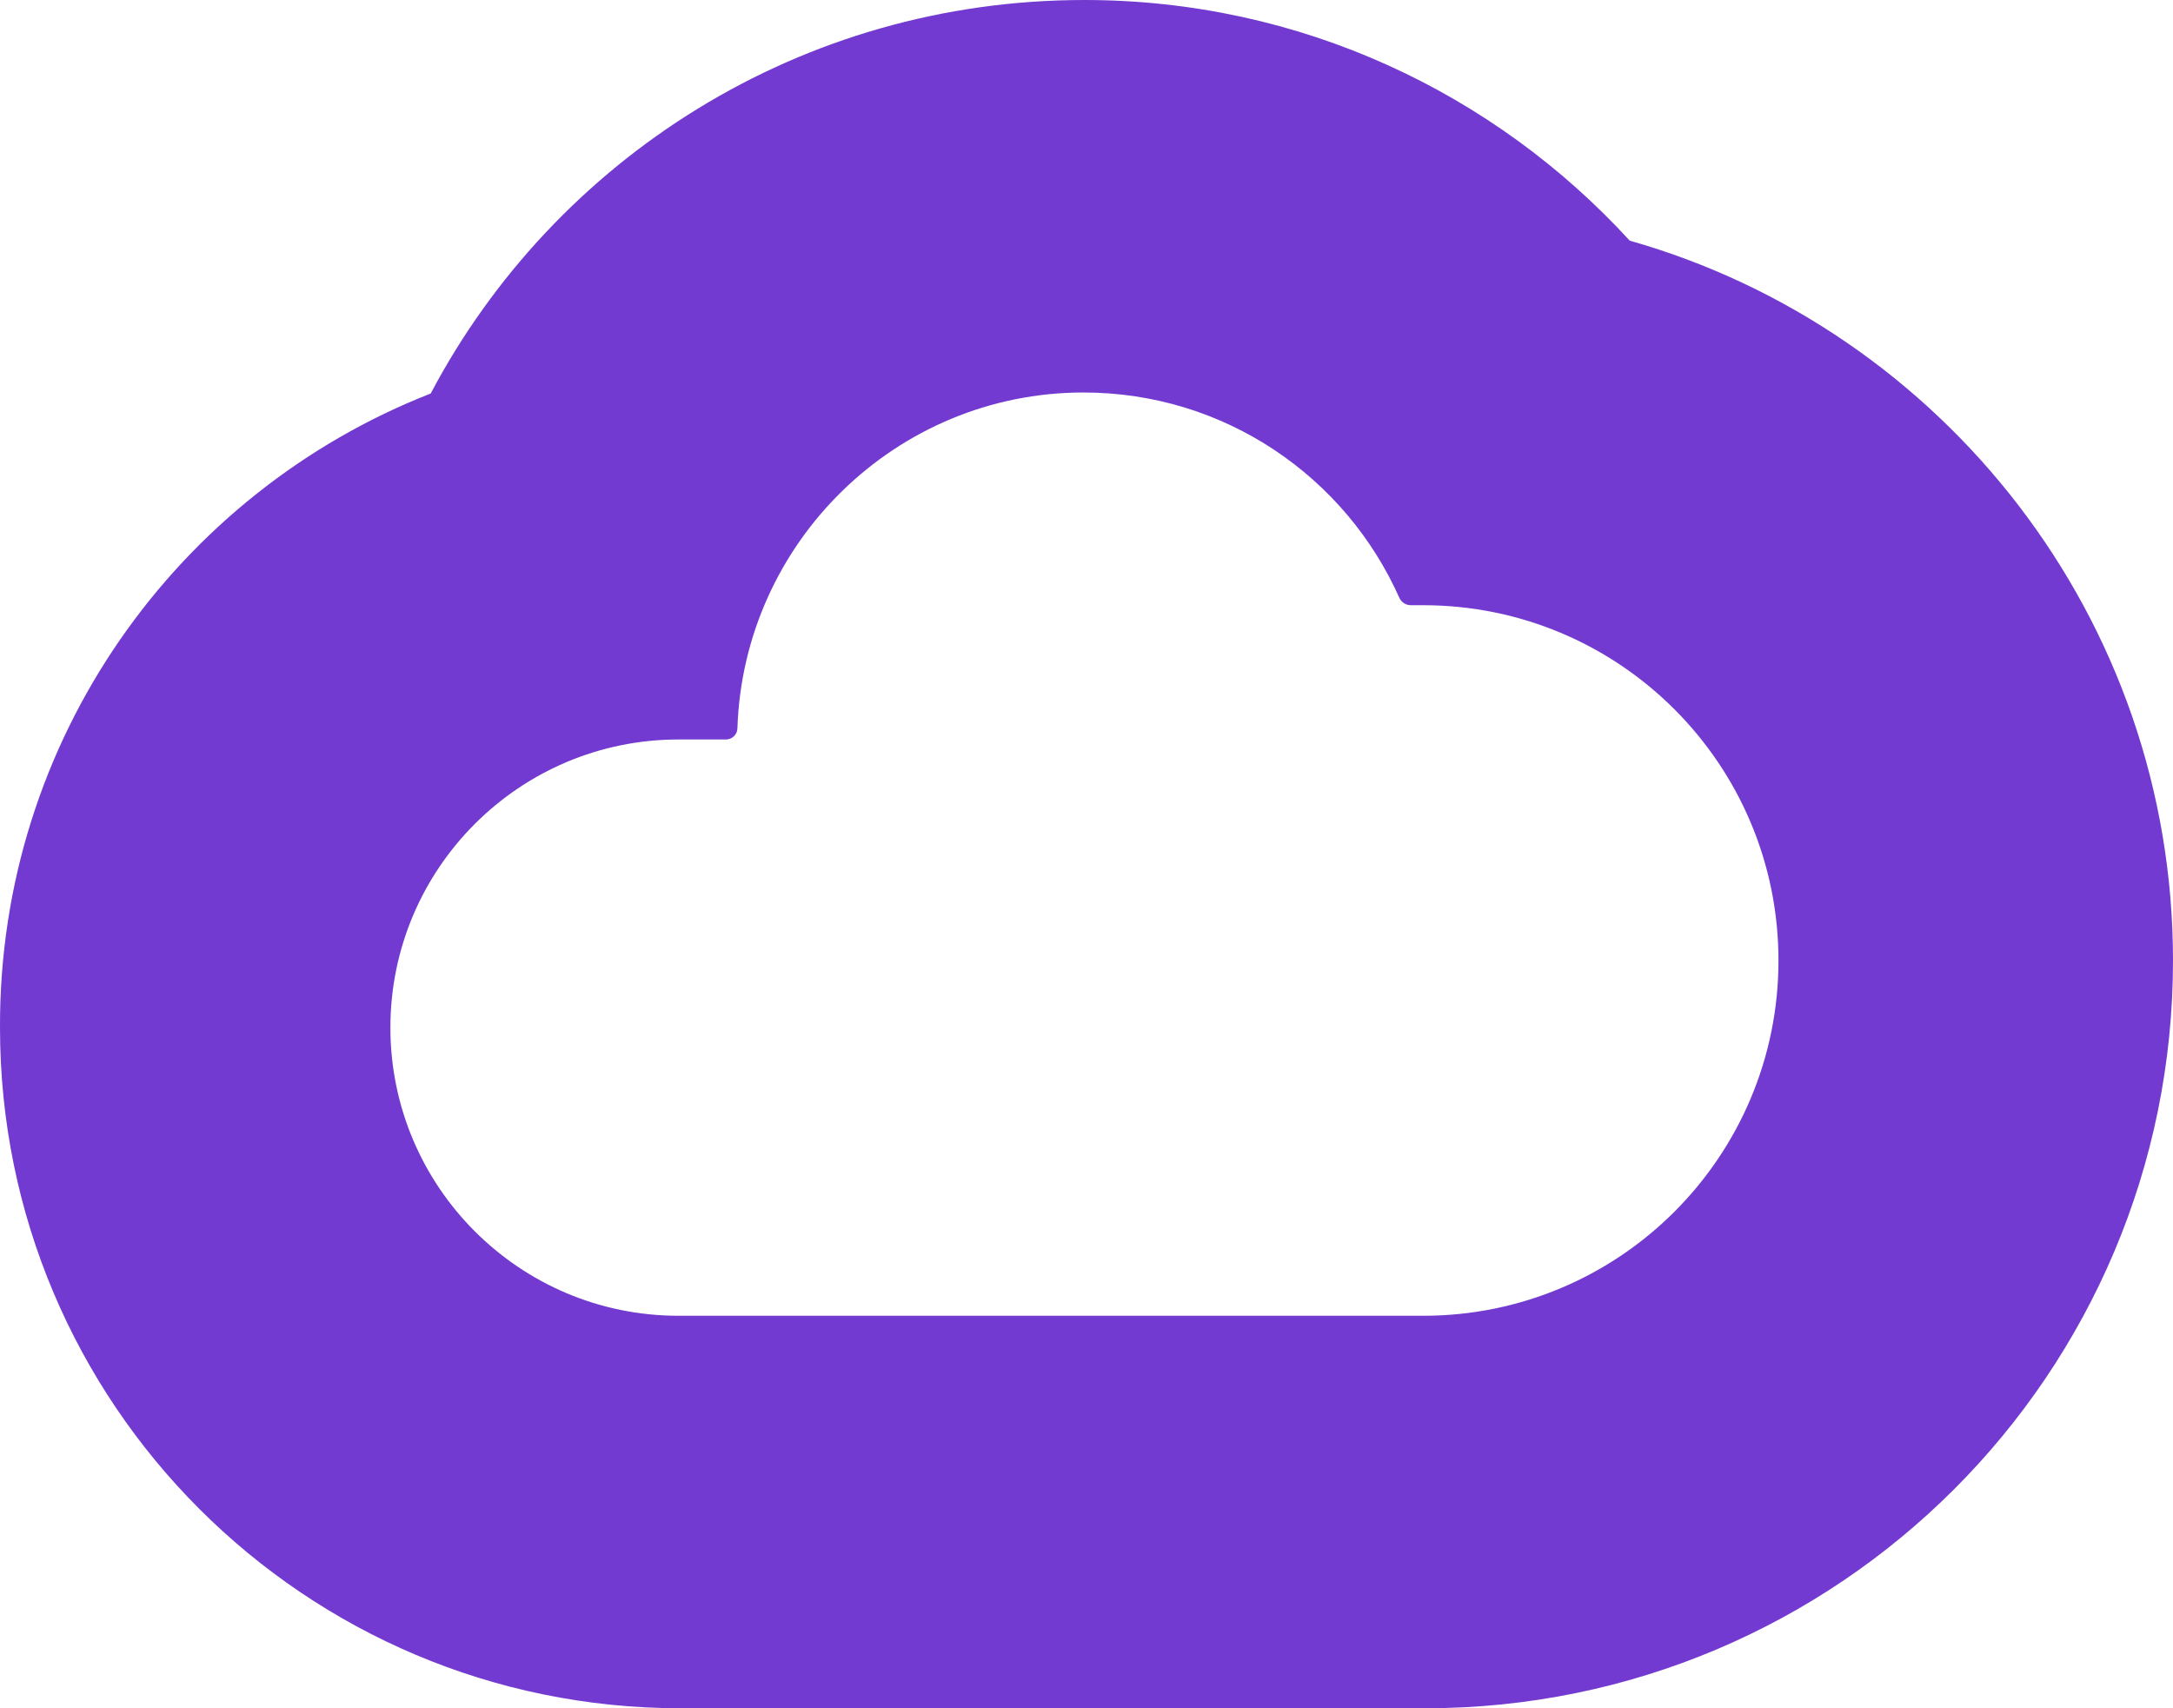 <?xml version="1.0" encoding="utf-8"?>
<svg viewBox="0.955 0.622 46.756 36.755" width="46.756" height="36.755" xmlns="http://www.w3.org/2000/svg">
  <path id="Vector_2" fill-rule="evenodd" clip-rule="evenodd" d="M10.222 9.089C12.889 4.044 18.177 0.622 24.288 0.622C28.933 0.622 33.111 2.622 36.022 5.8C42.755 7.711 47.711 13.933 47.711 21.289C47.711 30.178 40.511 37.378 31.622 37.378H31.6H15.6C7.511 37.378 0.955 30.822 0.955 22.733C0.933 16.533 4.777 11.222 10.222 9.089ZM16.577 16.533C16.711 16.533 16.822 16.422 16.822 16.289C16.955 12.289 20.244 9.067 24.266 9.067C27.311 9.067 29.911 10.889 31.066 13.489C31.111 13.578 31.2 13.644 31.311 13.644C31.4 13.644 31.488 13.644 31.577 13.644C35.8 13.644 39.222 17.067 39.222 21.289C39.222 25.511 35.8 28.933 31.577 28.933H31.555H15.555C12.133 28.933 9.355 26.155 9.355 22.733C9.355 19.311 12.133 16.533 15.555 16.533H16.577Z" fill="#733AD1" transform="matrix(1, 0, 0, 1, 0, 4.440892098500626e-16)"/>
</svg>